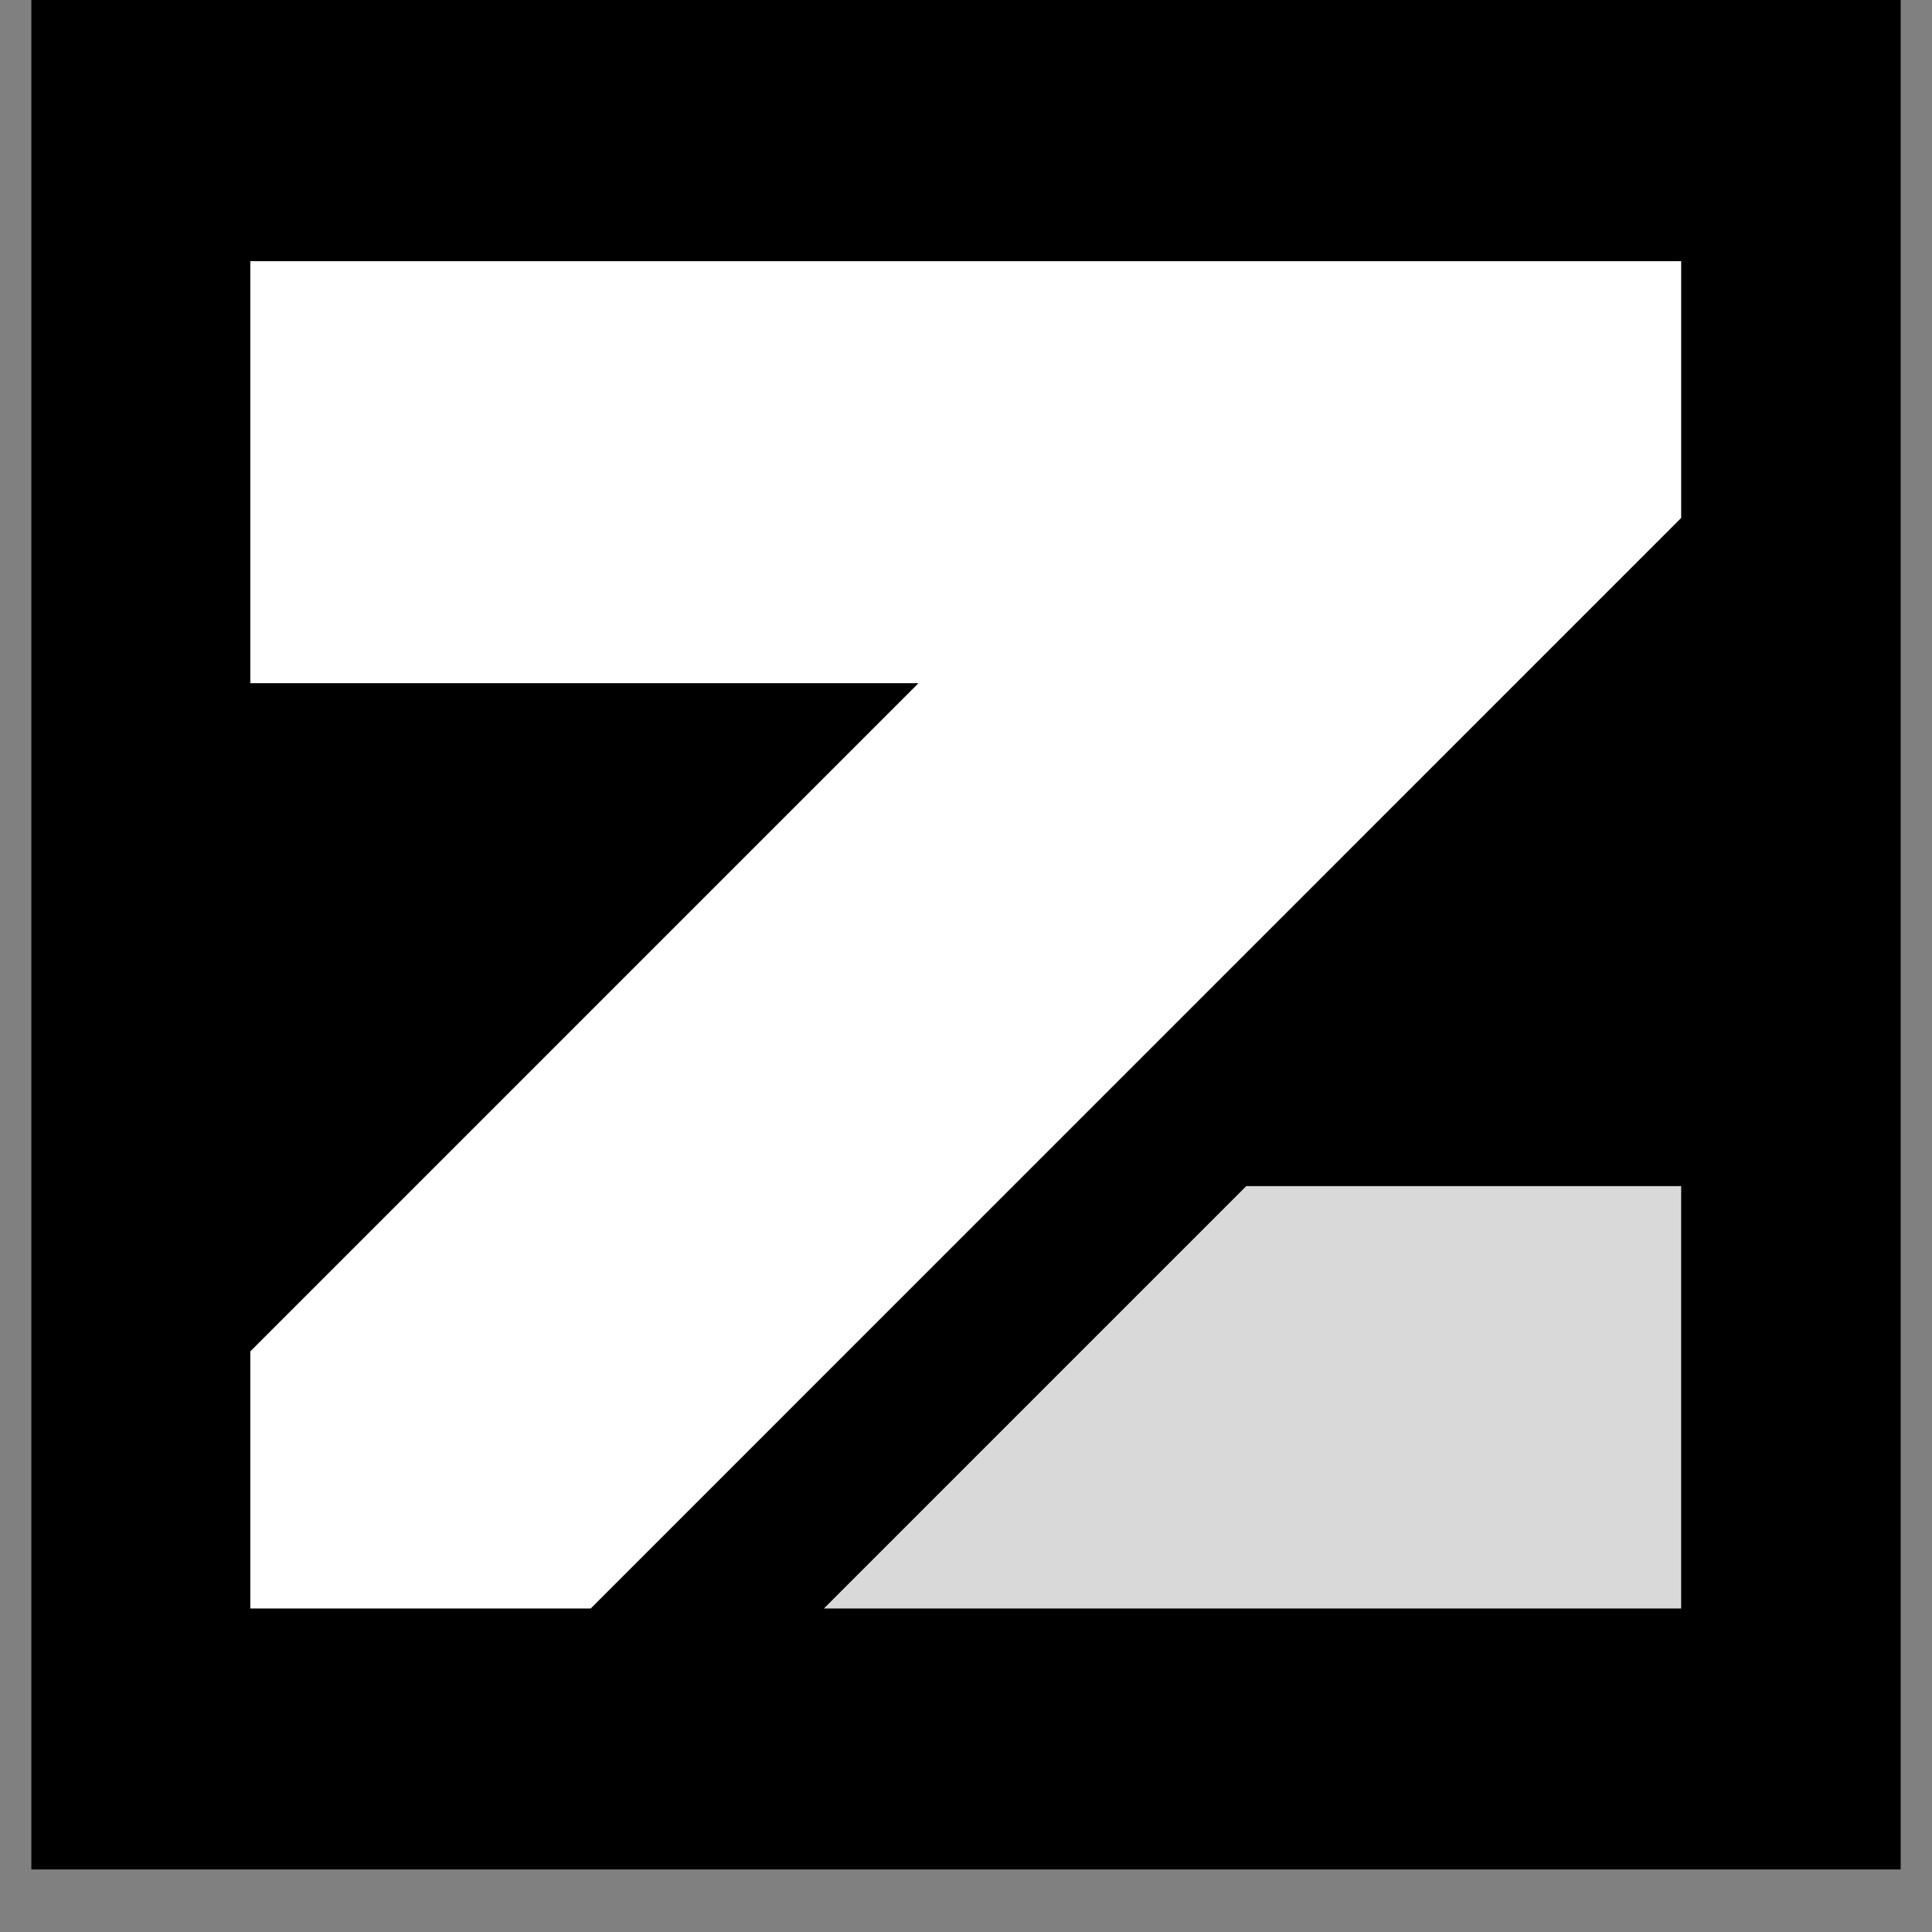 <svg xmlns="http://www.w3.org/2000/svg" xmlns:xlink="http://www.w3.org/1999/xlink" width="40" zoomAndPan="magnify" viewBox="0 0 30 30" height="40" preserveAspectRatio="xMidYMid meet" version="1.0"><rect x="0" y="0" width="30" height="30" fill="#808080" stroke="none"/><defs><g/><clipPath id="a7ea3adf18"><path d="M 0.484 0 L 29.516 0 L 29.516 29.031 L 0.484 29.031 Z M 0.484 0 " clip-rule="nonzero"/></clipPath><clipPath id="6525123b8a"><path d="M 12 18 L 26.387 18 L 26.387 25 L 12 25 Z M 12 18 " clip-rule="nonzero"/></clipPath><clipPath id="8c6b1e17dd"><path d="M 3.887 4.051 L 26.387 4.051 L 26.387 25 L 3.887 25 Z M 3.887 4.051 " clip-rule="nonzero"/></clipPath></defs><g clip-path="url(#a7ea3adf18)"><path fill="#ffffff" d="M 0.484 0 L 29.516 0 L 29.516 29.031 L 0.484 29.031 Z M 0.484 0 " fill-opacity="1" fill-rule="nonzero"/><path fill="#000000" d="M 0.484 0 L 29.516 0 L 29.516 29.031 L 0.484 29.031 Z M 0.484 0 " fill-opacity="1" fill-rule="nonzero"/></g><g fill="#000000" fill-opacity="1"><g transform="translate(12.754, 8.976)"><g><path d="M 2.219 -2.047 L 1.203 -0.547 L 2.141 -0.547 L 2.141 0 L 0.016 0 L 1.031 -1.516 L 0.188 -1.516 L 0.188 -2.047 Z M 2.219 -2.047 "/></g></g></g><g clip-path="url(#6525123b8a)"><path fill="#d9d9d9" d="M 12.793 24.977 L 26.105 24.977 L 26.105 18.418 L 19.352 18.418 Z M 12.793 24.977 " fill-opacity="1" fill-rule="evenodd"/></g><g clip-path="url(#8c6b1e17dd)"><path fill="#ffffff" d="M 26.105 4.055 L 3.887 4.055 L 3.887 10.609 L 14.262 10.609 L 3.887 20.984 L 3.887 24.977 L 9.172 24.977 L 26.105 8.043 Z M 26.105 4.055 " fill-opacity="1" fill-rule="evenodd"/></g></svg>
